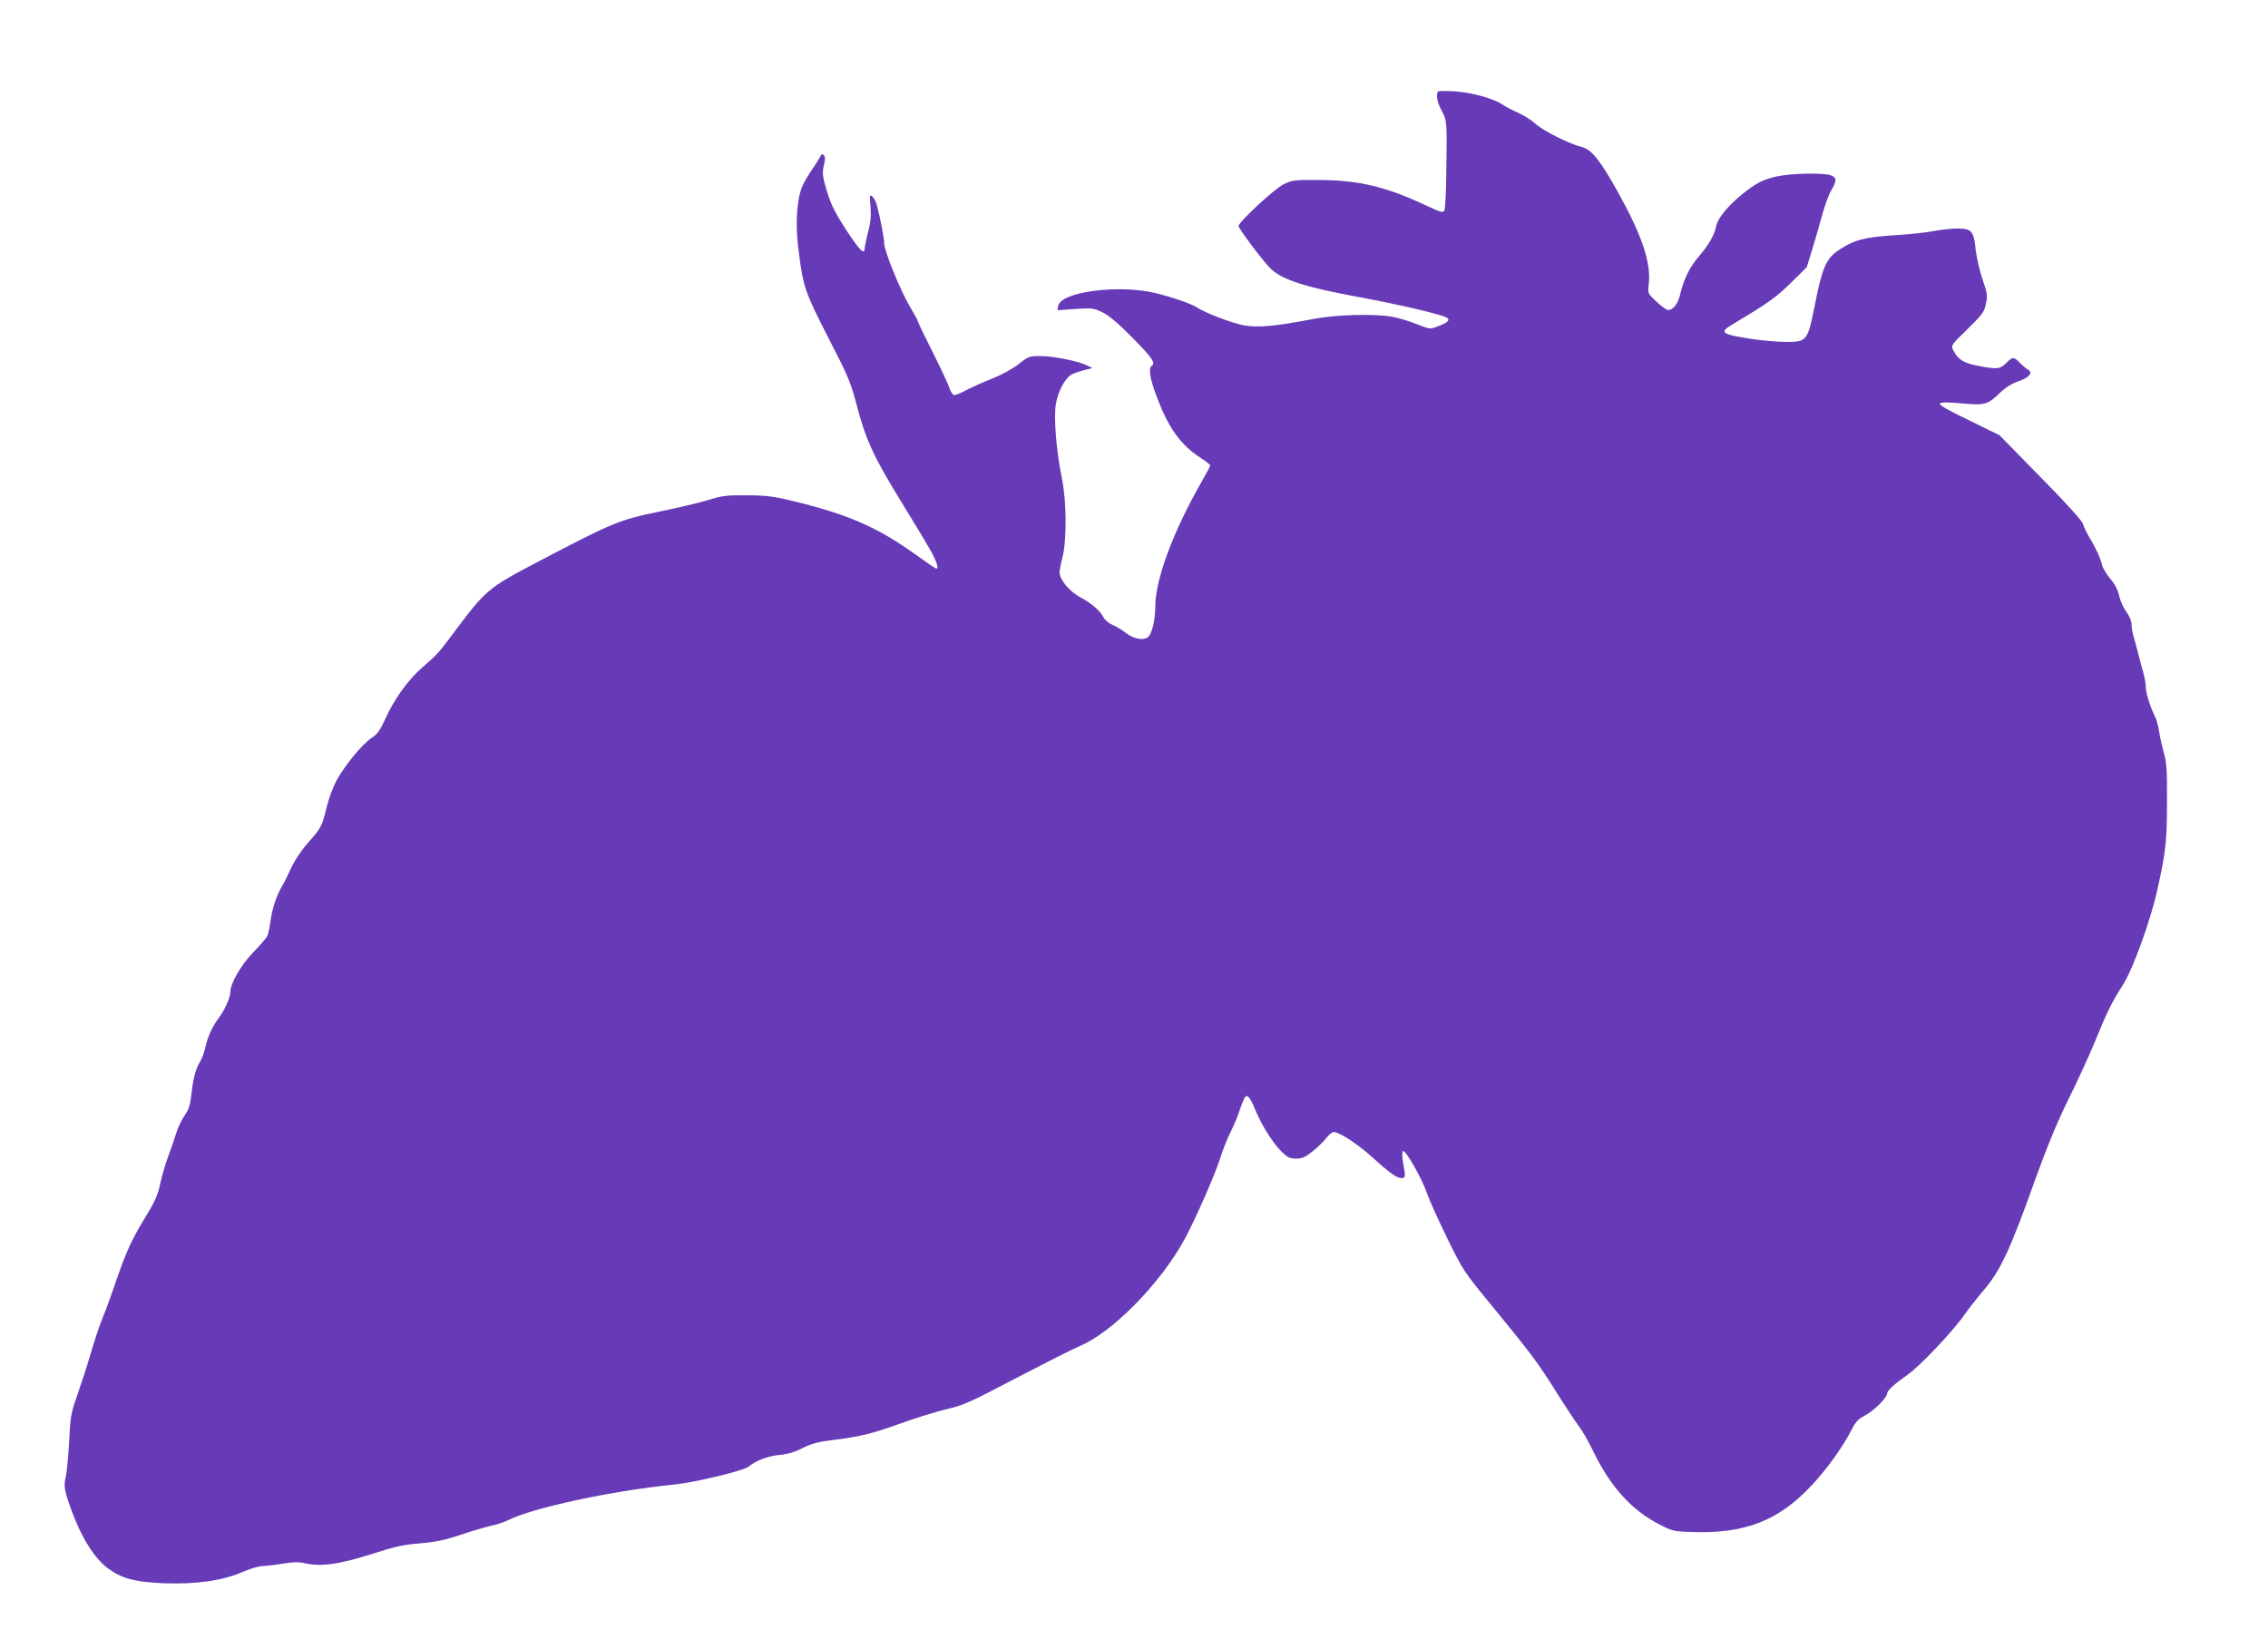 <?xml version="1.0" standalone="no"?>
<!DOCTYPE svg PUBLIC "-//W3C//DTD SVG 20010904//EN"
 "http://www.w3.org/TR/2001/REC-SVG-20010904/DTD/svg10.dtd">
<svg version="1.0" xmlns="http://www.w3.org/2000/svg"
 width="1280pt" height="925pt" viewBox="0 0 1280 925"
 preserveAspectRatio="xMidYMid meet">
<g transform="translate(0,925) scale(0.1,-0.1)"
fill="#673ab7" stroke="none">
<path d="M8117 8734 c-15 -15 -6 -63 20 -110 30 -55 30 -63 25 -374 -1 -96 -6
-182 -11 -189 -8 -13 -24 -8 -98 27 -229 108 -383 145 -608 146 -140 1 -153
-1 -200 -24 -51 -24 -255 -214 -255 -236 0 -13 125 -181 174 -233 63 -68 194
-111 517 -170 219 -41 446 -94 482 -113 25 -13 10 -28 -50 -51 -42 -16 -44
-16 -119 14 -42 17 -104 35 -137 41 -104 18 -318 12 -442 -12 -225 -43 -318
-51 -398 -36 -69 14 -216 70 -266 103 -29 19 -146 59 -231 79 -212 50 -537 6
-548 -74 l-4 -23 101 7 c95 6 103 5 153 -19 37 -18 90 -63 171 -145 110 -112
131 -142 107 -157 -20 -12 -10 -74 29 -176 65 -174 134 -271 249 -345 28 -18
52 -37 52 -42 0 -4 -21 -43 -46 -87 -163 -285 -264 -555 -264 -710 0 -75 -18
-150 -40 -170 -26 -23 -83 -12 -130 25 -19 15 -52 35 -72 43 -21 9 -43 28 -52
45 -19 37 -69 79 -135 114 -56 31 -111 97 -111 136 0 13 7 51 16 84 25 98 24
320 -3 448 -31 153 -47 340 -34 419 12 73 53 149 91 168 14 7 45 18 70 24 l45
11 -27 14 c-46 24 -190 54 -262 54 -68 0 -71 -1 -128 -46 -35 -27 -95 -60
-146 -80 -48 -19 -113 -48 -144 -64 -31 -17 -63 -30 -72 -30 -8 0 -20 16 -27
38 -6 20 -49 112 -95 204 -46 91 -84 170 -84 175 0 4 -21 42 -45 83 -52 86
-145 315 -145 356 0 29 -22 145 -41 215 -5 20 -17 43 -26 50 -15 13 -16 8 -10
-57 4 -53 1 -89 -14 -144 -10 -41 -19 -82 -19 -92 0 -40 -29 -11 -105 105 -63
98 -85 141 -108 217 -25 85 -27 100 -18 144 9 37 9 52 0 60 -8 8 -13 7 -16 -1
-3 -7 -28 -49 -58 -92 -41 -62 -56 -95 -66 -148 -16 -85 -17 -190 0 -313 25
-193 35 -220 165 -475 112 -217 127 -253 160 -378 52 -199 96 -295 251 -547
76 -123 153 -252 171 -285 31 -57 43 -95 28 -95 -3 0 -52 33 -107 73 -229 164
-387 233 -719 313 -92 22 -138 28 -243 28 -114 1 -140 -2 -216 -26 -48 -15
-175 -45 -283 -67 -223 -46 -260 -62 -676 -280 -291 -153 -296 -157 -493 -421
-71 -95 -77 -102 -163 -177 -83 -73 -159 -179 -210 -292 -28 -62 -45 -86 -75
-105 -57 -38 -161 -166 -203 -248 -20 -40 -43 -104 -52 -143 -26 -108 -32
-119 -101 -197 -41 -46 -78 -101 -100 -148 -19 -41 -39 -82 -44 -90 -34 -54
-60 -127 -70 -195 -6 -44 -15 -89 -21 -100 -6 -11 -41 -52 -79 -91 -70 -73
-129 -175 -129 -224 0 -31 -31 -99 -63 -143 -37 -49 -66 -111 -78 -168 -6 -29
-20 -66 -30 -83 -25 -40 -38 -90 -49 -183 -6 -60 -14 -85 -38 -119 -17 -24
-40 -74 -51 -111 -12 -37 -32 -97 -46 -133 -13 -36 -32 -100 -41 -143 -12 -57
-29 -98 -67 -160 -92 -150 -120 -210 -178 -377 -31 -91 -68 -192 -82 -225 -14
-33 -42 -116 -62 -185 -20 -69 -55 -177 -77 -240 -38 -108 -41 -125 -48 -270
-5 -85 -13 -174 -19 -198 -13 -49 -7 -81 36 -197 54 -147 128 -263 202 -318
77 -57 152 -77 311 -84 183 -7 335 14 445 62 46 20 97 35 120 35 22 1 73 7
114 14 55 9 87 10 120 2 97 -21 196 -7 402 59 108 35 159 46 250 53 88 8 138
18 219 45 58 20 135 43 173 52 37 8 84 23 105 34 139 70 581 165 936 201 120
12 398 79 424 103 37 32 106 58 170 64 46 4 87 16 132 39 49 25 88 35 158 44
157 18 231 36 392 94 85 31 202 67 260 81 96 22 130 37 395 176 160 83 321
165 359 181 182 75 455 353 590 600 63 116 178 378 205 468 13 41 38 104 56
140 18 36 38 83 45 105 7 22 19 55 27 73 18 44 32 32 69 -56 35 -85 100 -188
149 -235 32 -31 45 -37 80 -37 34 0 52 8 92 40 28 22 62 55 77 75 15 19 34 35
43 35 31 0 128 -63 208 -134 107 -97 148 -126 173 -126 25 0 26 5 11 84 -6 36
-7 62 -1 68 12 12 107 -153 136 -239 13 -37 64 -151 114 -253 88 -180 95 -190
243 -370 232 -283 272 -336 375 -502 53 -84 110 -170 127 -192 17 -21 54 -86
82 -145 96 -196 217 -329 374 -408 70 -36 80 -38 182 -41 300 -10 489 65 676
266 89 96 175 217 226 317 19 38 36 56 71 74 49 25 126 101 126 124 0 17 39
53 115 106 69 48 256 245 323 341 25 36 71 94 102 130 99 115 154 231 301 645
63 174 118 308 184 442 52 105 120 254 151 330 68 166 92 215 155 313 56 88
155 360 194 535 48 215 55 277 55 498 1 182 -2 222 -19 282 -10 39 -23 93 -26
120 -4 28 -15 66 -25 85 -26 52 -50 131 -50 164 0 16 -6 52 -14 80 -8 28 -22
80 -31 116 -9 36 -21 79 -26 96 -5 17 -9 44 -9 60 0 18 -12 47 -30 71 -16 22
-34 62 -40 90 -7 32 -24 66 -51 97 -21 27 -42 60 -45 75 -7 35 -40 106 -74
161 -15 25 -30 57 -34 72 -4 17 -91 114 -239 264 l-232 237 -173 85 c-121 58
-171 87 -164 94 8 8 46 8 124 1 131 -12 145 -8 218 62 29 28 65 50 99 62 64
21 87 49 56 67 -11 6 -31 23 -46 39 -34 34 -41 34 -77 -3 -35 -34 -50 -36
-158 -15 -81 15 -113 35 -140 87 -14 28 -14 29 80 120 84 83 95 98 104 143 10
45 8 59 -19 138 -17 49 -34 125 -39 168 -10 105 -23 119 -104 119 -34 0 -92
-7 -131 -14 -38 -8 -140 -19 -225 -24 -170 -11 -225 -26 -313 -84 -70 -47 -93
-99 -133 -302 -42 -212 -45 -216 -164 -216 -44 0 -126 7 -183 15 -182 27 -197
38 -122 82 208 125 246 152 331 235 l91 90 31 101 c17 56 43 145 57 197 14 52
37 114 51 137 31 53 30 71 -2 83 -40 16 -227 12 -307 -6 -79 -18 -115 -37
-193 -99 -82 -66 -140 -138 -148 -181 -9 -48 -43 -108 -97 -170 -51 -59 -85
-127 -104 -206 -14 -62 -40 -98 -72 -98 -7 0 -36 21 -64 47 -50 47 -50 47 -44
97 14 121 -35 270 -169 513 -103 186 -153 249 -208 263 -70 17 -220 92 -263
132 -22 20 -66 48 -98 62 -32 14 -71 34 -86 45 -46 33 -170 68 -267 75 -49 3
-93 3 -97 0z"/>
</g>
</svg>
